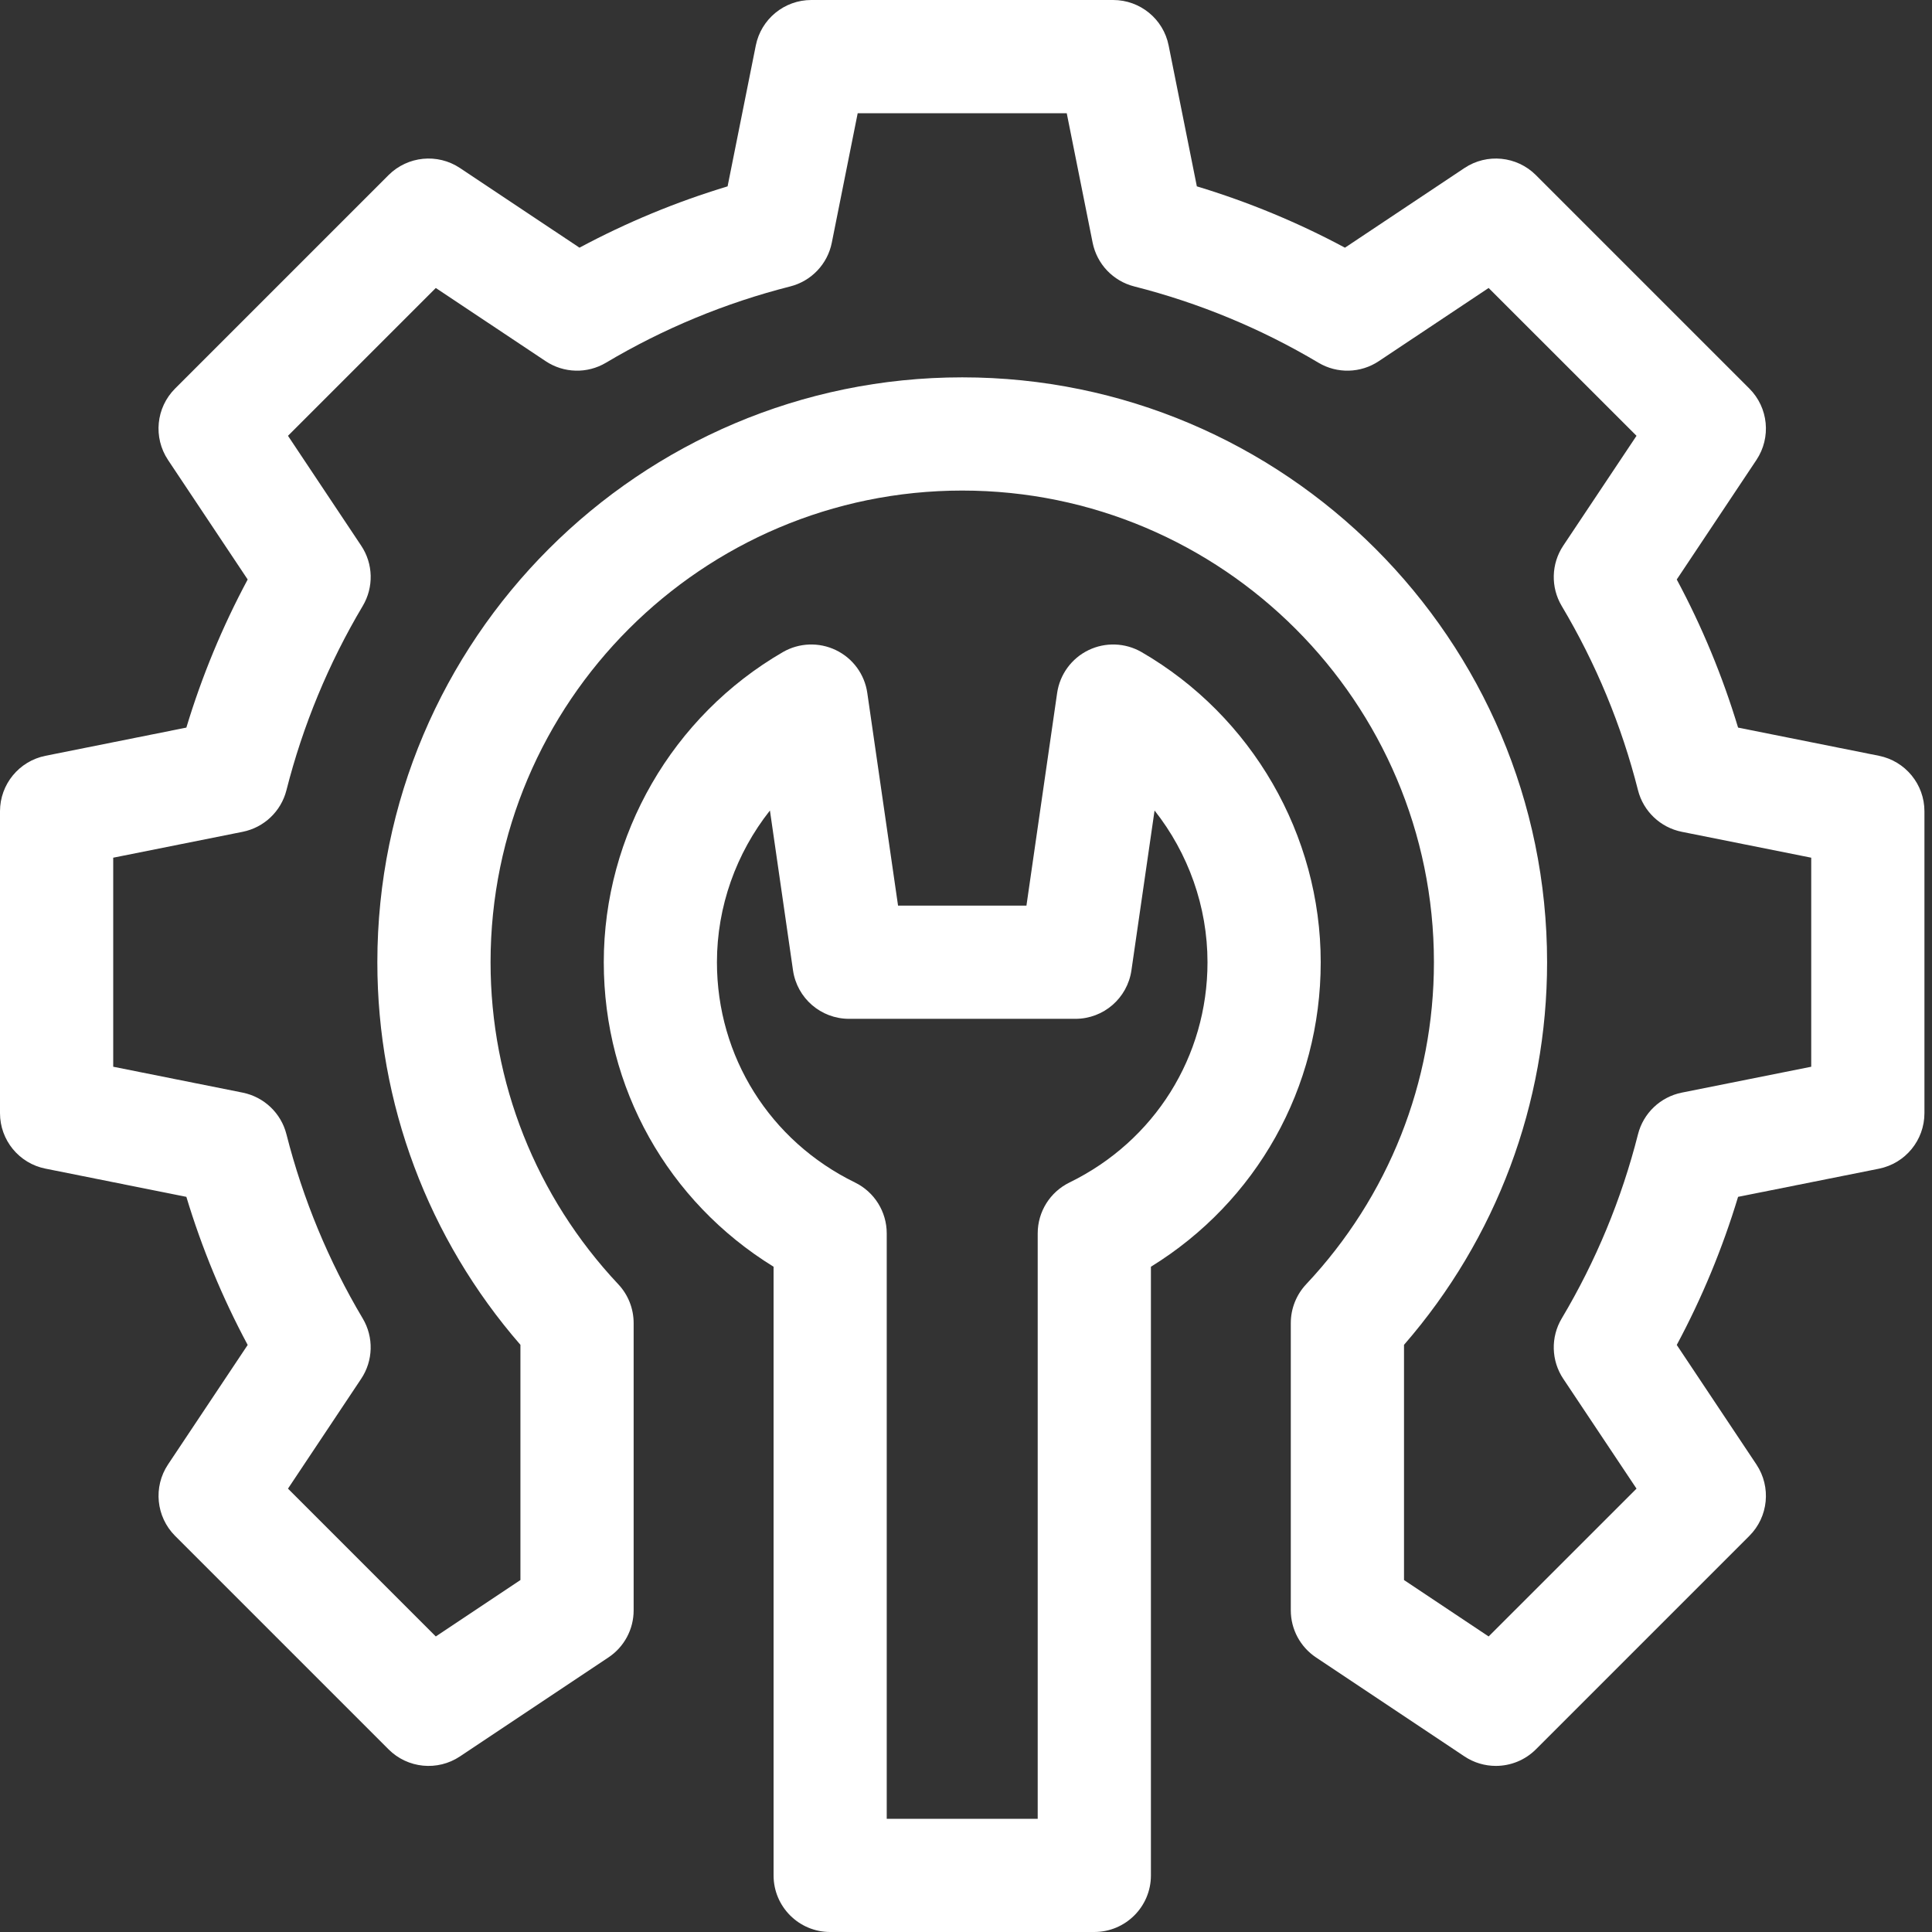 <svg width="35" height="35" viewBox="0 0 35 35" fill="none" xmlns="http://www.w3.org/2000/svg">
<rect x="0" y="0" width="35" height="35" fill="#333333" stroke="none"/>
<path d="M20.68 11.813C20.385 11.643 20.025 11.63 19.719 11.778C19.413 11.926 19.2 12.217 19.151 12.554L18.595 16.406H16.269L15.712 12.554C15.664 12.217 15.451 11.926 15.144 11.778C14.838 11.63 14.478 11.643 14.183 11.813C12.181 12.973 10.938 15.126 10.938 17.432C10.938 19.71 12.101 21.769 14.014 22.948V33.975C14.014 34.541 14.473 35 15.039 35H19.824C20.39 35 20.85 34.541 20.85 33.975V22.948C22.762 21.769 23.926 19.71 23.926 17.432C23.926 15.126 22.682 12.973 20.68 11.813ZM19.375 21.422C19.022 21.594 18.799 21.952 18.799 22.344V32.949H16.064V22.344C16.064 21.952 15.841 21.594 15.489 21.422C13.947 20.669 12.988 19.14 12.988 17.432C12.988 16.423 13.337 15.456 13.948 14.683L14.366 17.578C14.439 18.083 14.871 18.457 15.381 18.457H19.482C19.992 18.457 20.424 18.083 20.497 17.578L20.916 14.683C21.526 15.456 21.875 16.423 21.875 17.432C21.875 19.14 20.917 20.669 19.375 21.422Z" fill="white"/>
<path d="M34.039 13.692L31.487 13.181C31.206 12.251 30.834 11.352 30.376 10.498L31.819 8.333C32.09 7.926 32.037 7.385 31.691 7.039L27.824 3.172C27.479 2.827 26.937 2.773 26.53 3.044L24.365 4.487C23.511 4.029 22.612 3.657 21.682 3.376L21.171 0.824C21.076 0.345 20.655 0 20.166 0H14.697C14.209 0 13.788 0.345 13.692 0.824L13.181 3.376C12.251 3.657 11.352 4.029 10.498 4.487L8.333 3.044C7.926 2.773 7.385 2.827 7.039 3.172L3.172 7.039C2.826 7.385 2.773 7.926 3.044 8.333L4.487 10.498C4.029 11.352 3.657 12.251 3.376 13.181L0.824 13.692C0.345 13.788 0 14.209 0 14.697V20.166C0 20.655 0.345 21.076 0.824 21.171L3.376 21.682C3.657 22.612 4.029 23.511 4.487 24.365L3.044 26.53C2.773 26.937 2.827 27.478 3.172 27.824L7.039 31.691C7.385 32.037 7.926 32.09 8.333 31.819L11.022 30.026C11.308 29.836 11.479 29.516 11.479 29.173V23.968C11.479 23.708 11.38 23.456 11.201 23.266C9.709 21.678 8.887 19.606 8.887 17.432C8.887 12.72 12.72 8.887 17.432 8.887C22.143 8.887 25.977 12.72 25.977 17.432C25.977 19.606 25.155 21.678 23.662 23.266C23.484 23.456 23.384 23.707 23.384 23.968V29.173C23.384 29.516 23.556 29.836 23.841 30.026L26.53 31.819C26.704 31.935 26.902 31.991 27.099 31.991C27.363 31.991 27.626 31.889 27.824 31.691L31.691 27.824C32.037 27.479 32.09 26.937 31.819 26.53L30.376 24.365C30.834 23.511 31.206 22.612 31.487 21.682L34.039 21.172C34.518 21.076 34.863 20.655 34.863 20.166V14.697C34.863 14.209 34.518 13.788 34.039 13.692ZM32.812 19.325L30.467 19.794C30.08 19.872 29.771 20.165 29.674 20.548C29.376 21.724 28.911 22.846 28.292 23.885C28.09 24.224 28.101 24.65 28.32 24.978L29.647 26.968L26.968 29.646L25.435 28.624V24.363C27.11 22.436 28.027 19.991 28.027 17.432C28.027 11.589 23.274 6.836 17.432 6.836C11.589 6.836 6.836 11.589 6.836 17.432C6.836 19.991 7.754 22.436 9.428 24.363V28.624L7.895 29.646L5.217 26.968L6.543 24.978C6.762 24.65 6.773 24.224 6.571 23.885C5.953 22.846 5.488 21.724 5.189 20.548C5.092 20.165 4.783 19.872 4.396 19.794L2.051 19.325V15.538L4.396 15.069C4.784 14.991 5.092 14.698 5.189 14.316C5.488 13.139 5.953 12.017 6.571 10.978C6.773 10.639 6.763 10.213 6.543 9.885L5.217 7.895L7.895 5.217L9.885 6.543C10.214 6.762 10.639 6.773 10.978 6.571C12.017 5.953 13.139 5.488 14.316 5.189C14.698 5.092 14.992 4.784 15.069 4.396L15.538 2.051H19.325L19.794 4.396C19.872 4.784 20.165 5.092 20.548 5.189C21.724 5.488 22.847 5.953 23.885 6.571C24.224 6.773 24.65 6.762 24.978 6.543L26.968 5.217L29.647 7.895L28.32 9.885C28.101 10.213 28.09 10.639 28.292 10.978C28.911 12.017 29.376 13.139 29.674 14.316C29.771 14.698 30.08 14.991 30.467 15.069L32.812 15.538V19.325Z" fill="white"/>
</svg>
